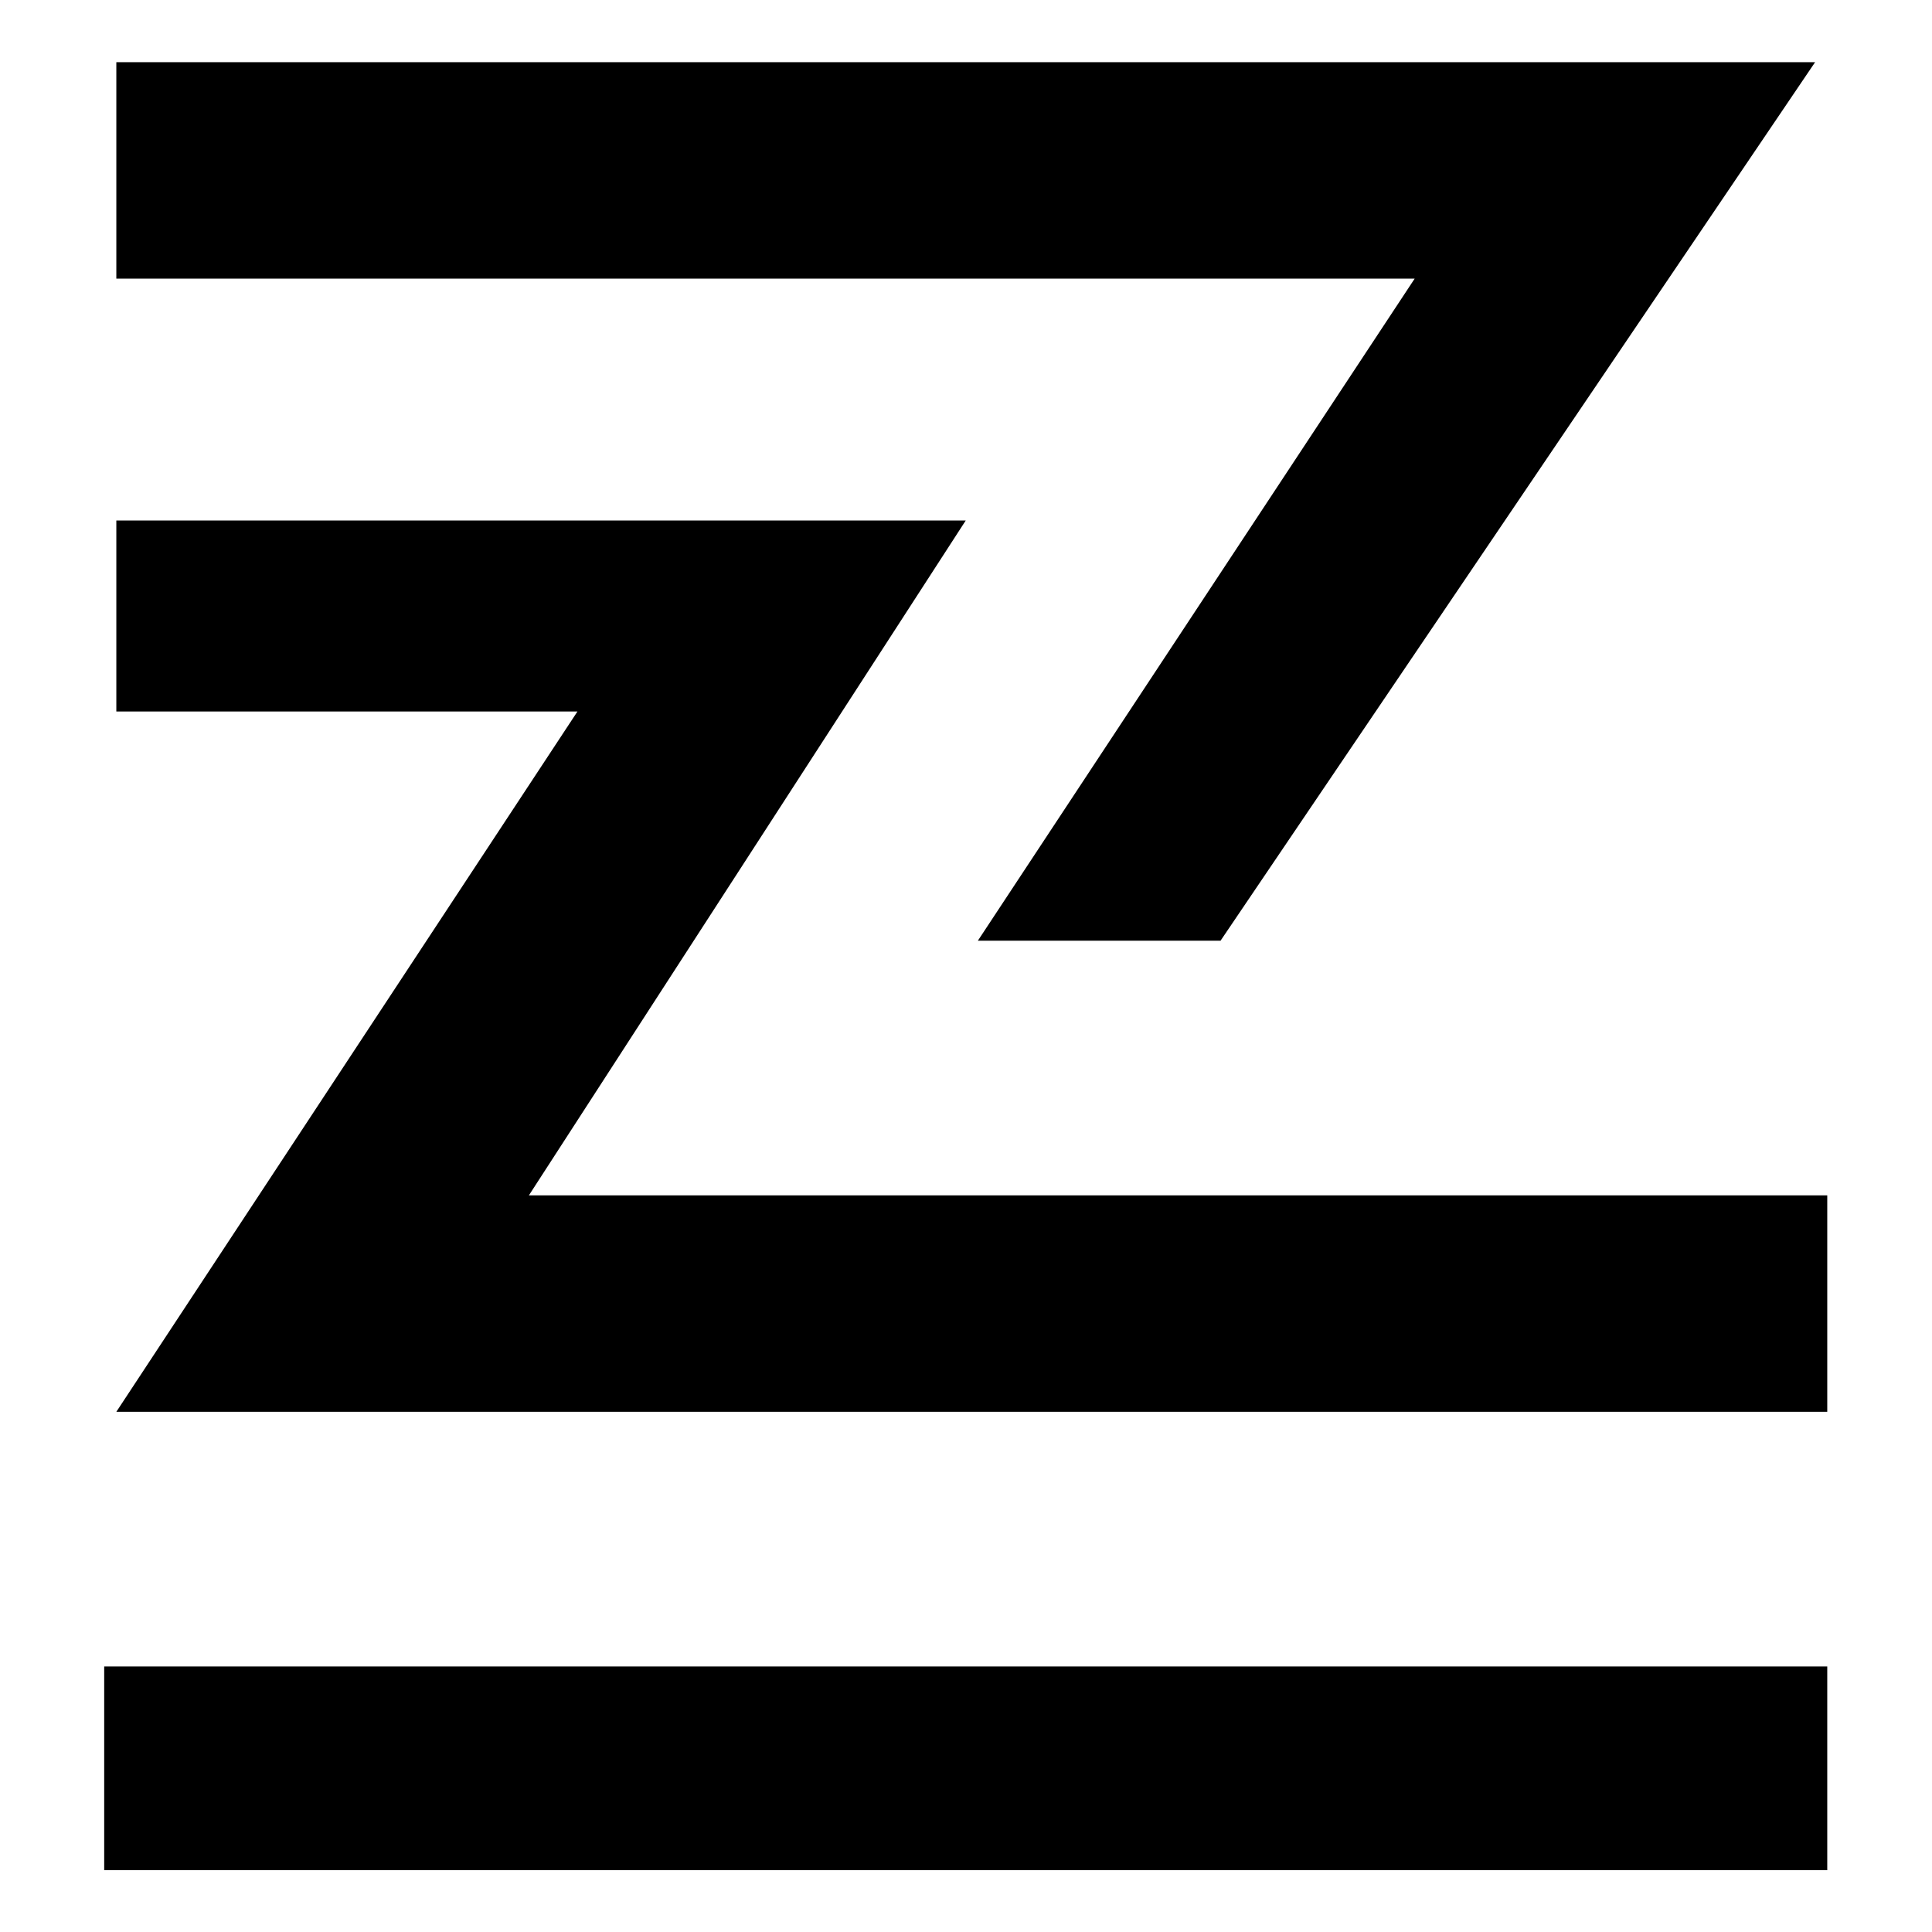 <svg xmlns="http://www.w3.org/2000/svg" width="1000" height="1000" viewBox="0 0 1000 1000">
  <defs>
    <style>
      .cls-1 {
        fill-rule: evenodd;
      }
    </style>
  </defs>
  <path id="Color_Fill_1" data-name="Color Fill 1" class="cls-1" d="M60.214,32.173H939.5L631.752,486.906H506.14l226.1-342.7H60.214V32.173Zm0,237.252V368.28H298.879L60.214,730.748h885.57V618.713H273.756l226.1-349.288H60.214Zm-6.281,593.13V968h891.85V862.555H53.934Z"/>
</svg>
